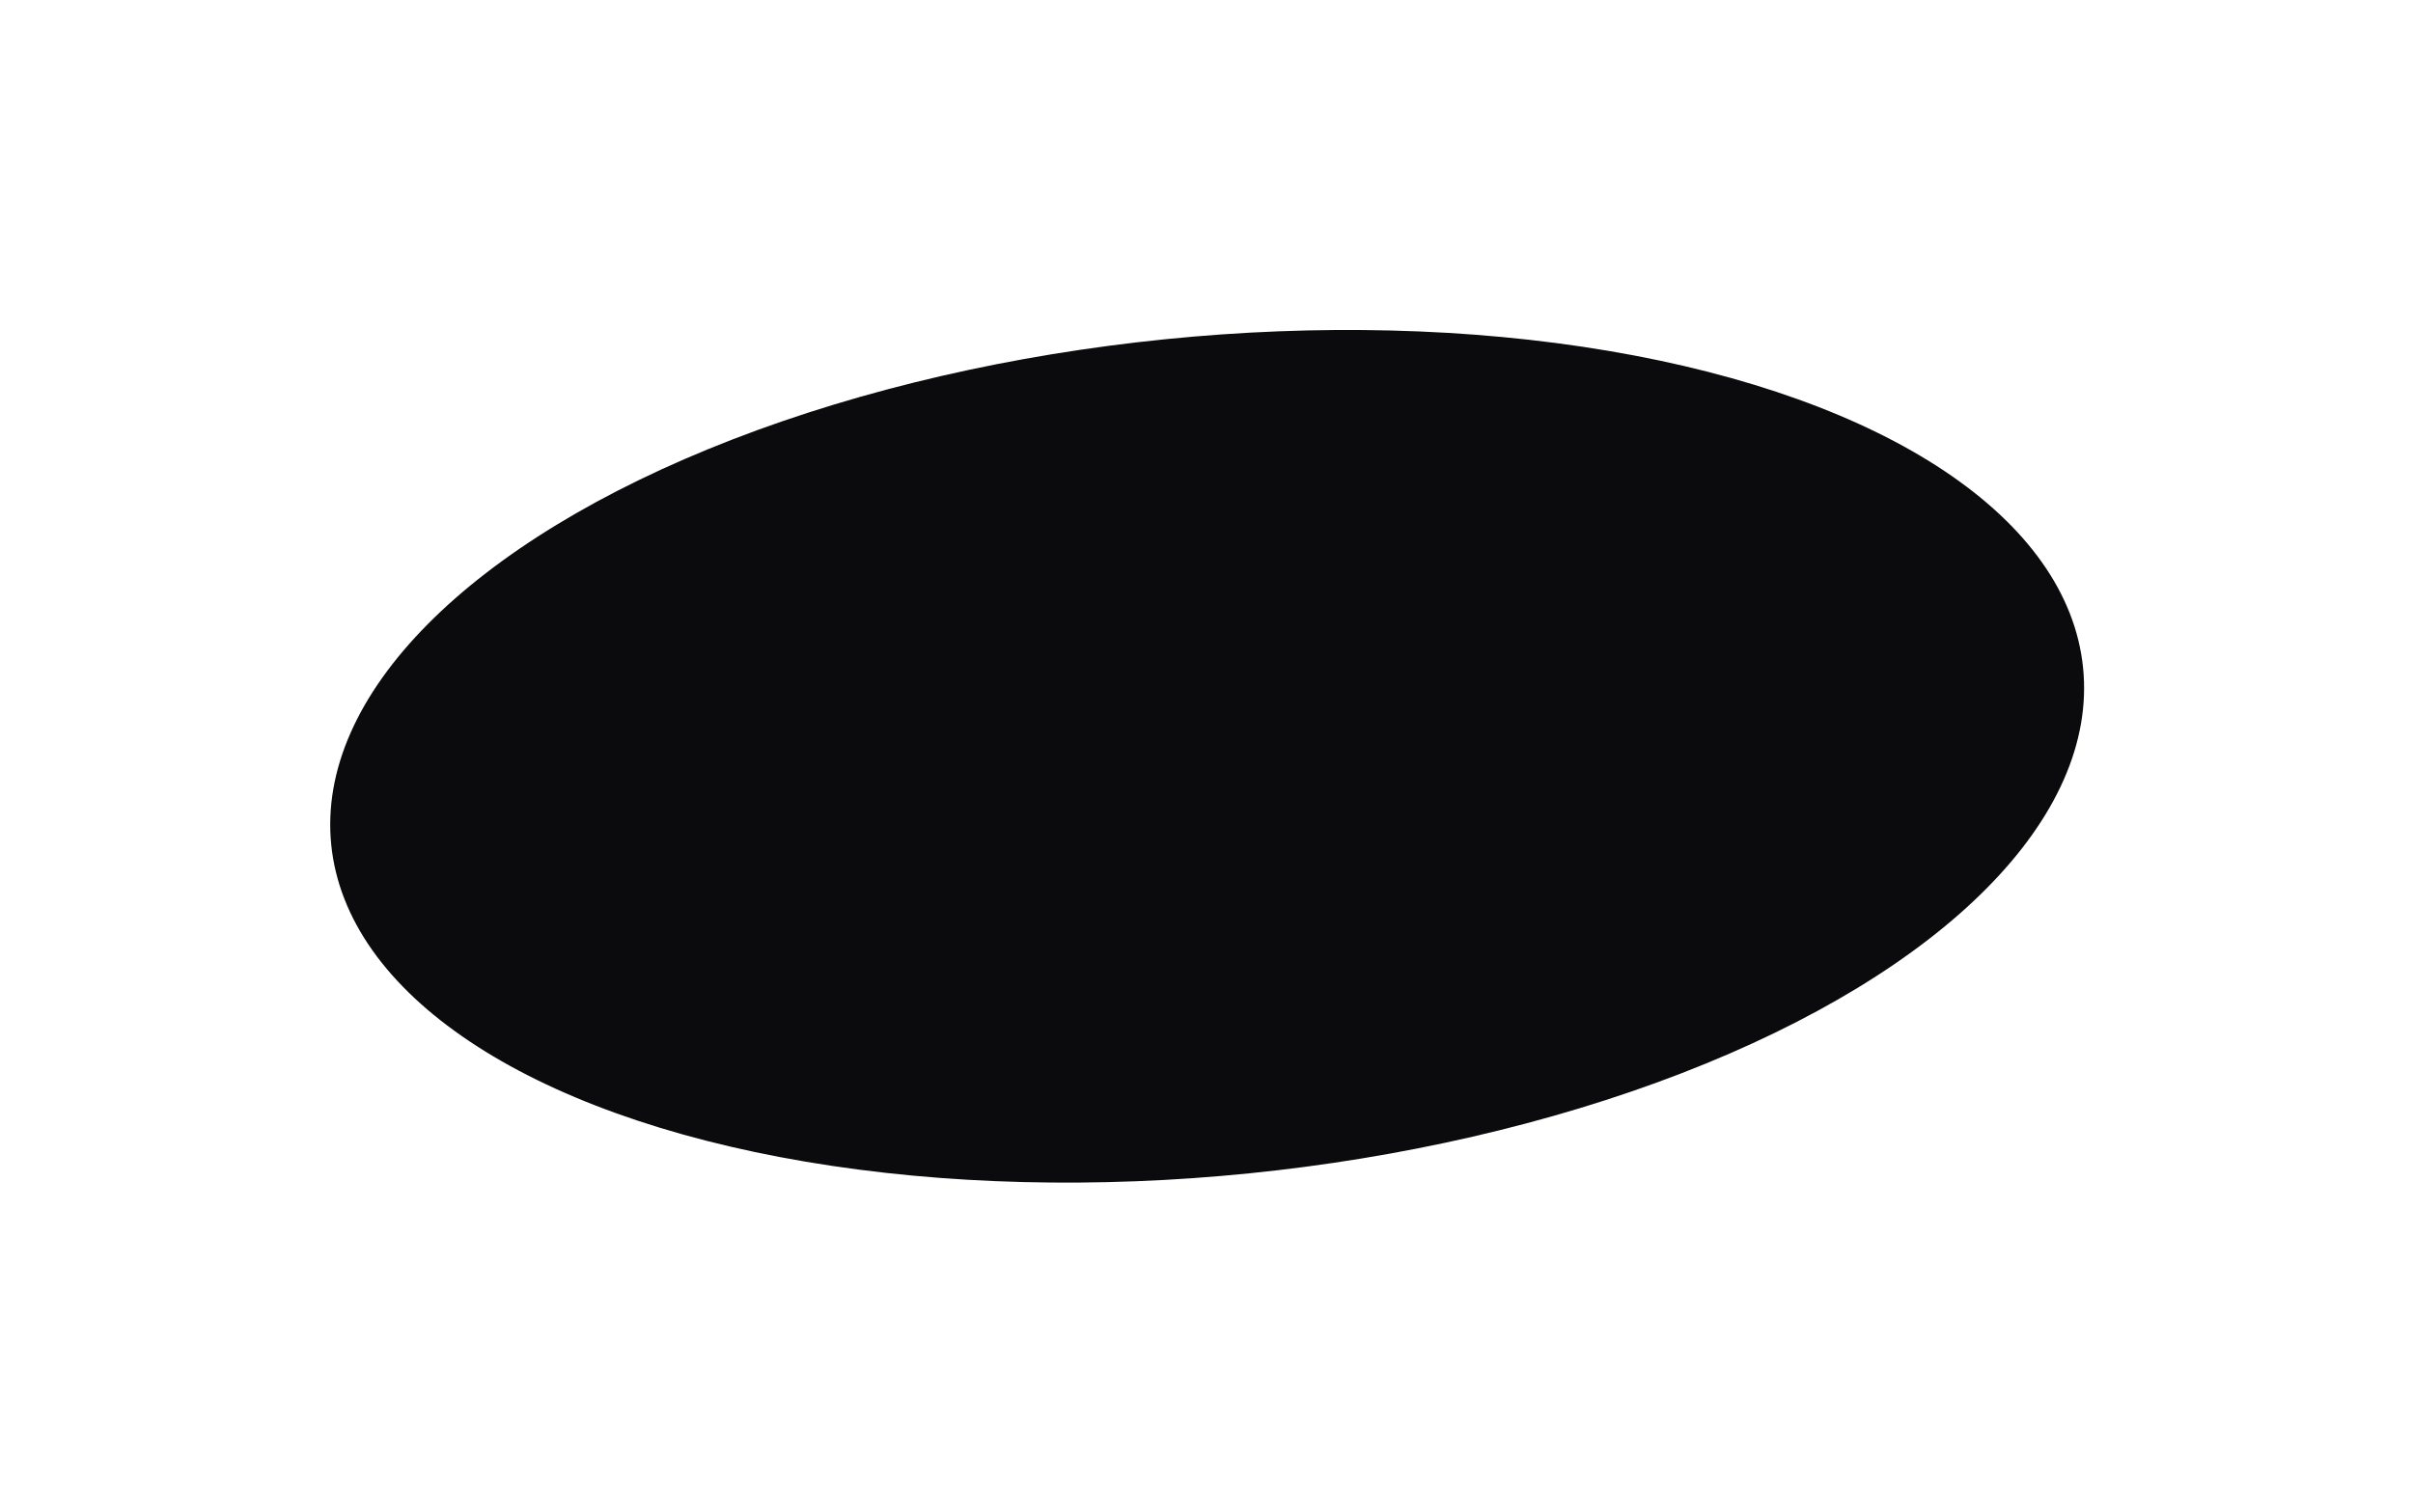 <?xml version="1.0" encoding="UTF-8"?> <svg xmlns="http://www.w3.org/2000/svg" width="1010" height="633" viewBox="0 0 1010 633" fill="none"> <g filter="url(#filter0_f_69_186)"> <ellipse cx="505.277" cy="316.658" rx="368.5" ry="175.5" transform="rotate(-5.77 505.277 316.658)" fill="#0B0B0D"></ellipse> </g> <defs> <filter id="filter0_f_69_186" x="0.712" y="0.624" width="1009.13" height="632.069" filterUnits="userSpaceOnUse" color-interpolation-filters="sRGB"> <feFlood flood-opacity="0" result="BackgroundImageFix"></feFlood> <feBlend mode="normal" in="SourceGraphic" in2="BackgroundImageFix" result="shape"></feBlend> <feGaussianBlur stdDeviation="68.75" result="effect1_foregroundBlur_69_186"></feGaussianBlur> </filter> </defs> </svg> 